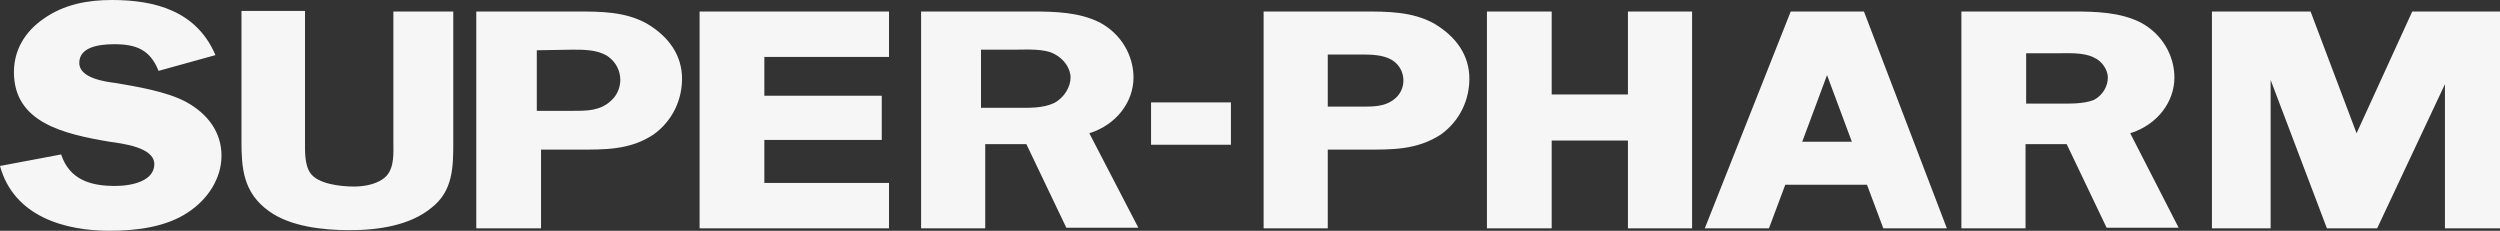 <?xml version="1.0" encoding="UTF-8"?> <svg xmlns="http://www.w3.org/2000/svg" width="260" height="24" viewBox="0 0 260 24" fill="none"><rect x="0" y="0" width="260" height="24" fill="#333333" stroke="none"/><path d="M11.644 0C16.112 0 20.455 1.134 22.406 5.732L16.49 7.37C15.609 5.165 14.161 4.598 11.895 4.598C10.07 4.598 8.245 4.976 8.245 6.551C8.245 8.126 10.951 8.504 12.021 8.63C14.224 9.008 17.308 9.512 19.322 10.583C21.651 11.842 23.036 13.795 23.036 16.189C23.036 18.52 21.651 20.724 19.511 22.11C17.245 23.622 14.161 24 11.392 24C6.797 24 1.448 22.551 0 17.26L6.357 16.063C7.238 18.709 9.441 19.339 11.958 19.339C13.847 19.339 16.049 18.772 16.049 17.071C16.049 15.307 12.714 14.929 11.392 14.74C6.546 13.921 1.448 12.724 1.448 7.496C1.448 5.291 2.518 3.339 4.532 1.953C6.672 0.441 9.126 0 11.644 0ZM40.91 1.197H47.141V14.74C47.141 17.323 47.141 19.843 44.875 21.606C42.672 23.433 39.4 23.937 36.379 23.937C33.546 23.937 30.211 23.559 28.008 21.984C25.238 20.032 25.113 17.386 25.113 14.614V1.134H31.721V14.677C31.721 15.685 31.658 17.134 32.288 18.016C33.043 19.087 35.246 19.401 36.819 19.401C38.078 19.401 39.463 19.087 40.218 18.268C41.036 17.323 40.91 15.874 40.91 14.677V1.197ZM60.106 15.559H56.267V23.748H49.533V1.197H59.918C62.498 1.197 65.016 1.197 67.281 2.457C69.61 3.843 70.932 5.795 70.932 8.189C70.932 10.331 69.988 12.535 67.974 13.984C65.519 15.622 62.876 15.559 60.106 15.559ZM55.827 5.228V11.527H59.603C61.051 11.527 62.435 11.528 63.568 10.457C64.198 9.89 64.512 9.071 64.512 8.315C64.512 7.37 64.072 6.425 63.128 5.795C62.058 5.165 60.736 5.165 59.54 5.165L55.827 5.228ZM92.457 1.197V5.921H79.492V9.953H91.702V14.551H79.492V19.024H92.457V23.748H72.757V1.197H92.457ZM106.744 14.992H102.464V23.748H95.793V1.197H107.311C109.702 1.197 112.22 1.26 114.36 2.331C116.626 3.528 117.884 5.795 117.884 8.063C117.884 10.583 116.122 12.976 113.29 13.858L118.388 23.685H110.898L106.744 14.992ZM105.548 5.165H102.024V11.213H105.674C106.996 11.213 108.443 11.276 109.639 10.709C110.709 10.142 111.339 9.008 111.339 8.063C111.339 7.118 110.646 6.11 109.639 5.606C108.569 5.039 106.807 5.165 105.548 5.165ZM138.088 5.669V11.087H141.423C142.745 11.087 144.067 11.15 145.137 10.205C145.703 9.701 145.955 9.008 145.955 8.378C145.955 7.559 145.577 6.74 144.759 6.236C143.815 5.669 142.493 5.669 141.423 5.669H138.088ZM141.927 15.559H138.088V23.748H131.416V1.197H141.801C144.319 1.197 146.899 1.197 149.165 2.457C151.494 3.843 152.815 5.795 152.815 8.189C152.815 10.331 151.871 12.535 149.857 13.984C147.34 15.622 144.759 15.559 141.927 15.559ZM169.305 1.197H175.977V23.748H169.305V14.614H161.375V23.748H154.641V1.197H161.375V9.827H169.305V1.197ZM190.012 7.811L187.432 14.74H192.593L190.012 7.811ZM186.236 1.197H193.851L202.474 23.748H195.865L194.166 19.213H185.669L183.97 23.748H177.298L186.236 1.197ZM214.936 14.992H210.656V23.748H203.985V1.197H215.565C217.957 1.197 220.474 1.26 222.614 2.331C224.88 3.528 226.139 5.795 226.139 8.063C226.139 10.583 224.377 12.976 221.544 13.858L226.58 23.685H219.09L214.936 14.992ZM213.803 5.543H210.719V10.772H213.992C215.188 10.772 216.635 10.835 217.768 10.394C218.712 9.89 219.216 8.945 219.216 8.063C219.216 7.307 218.649 6.362 217.768 5.984C216.698 5.417 214.936 5.543 213.803 5.543ZM236.146 8.315V23.748H230.041V1.197H240.3L245.084 13.858L250.874 1.197H260V23.748H254.273V8.756L247.223 23.748H242L236.146 8.315ZM119.71 15.055H128.017V10.646H119.71V15.055Z" fill="#F6F6F6"></path></svg> 